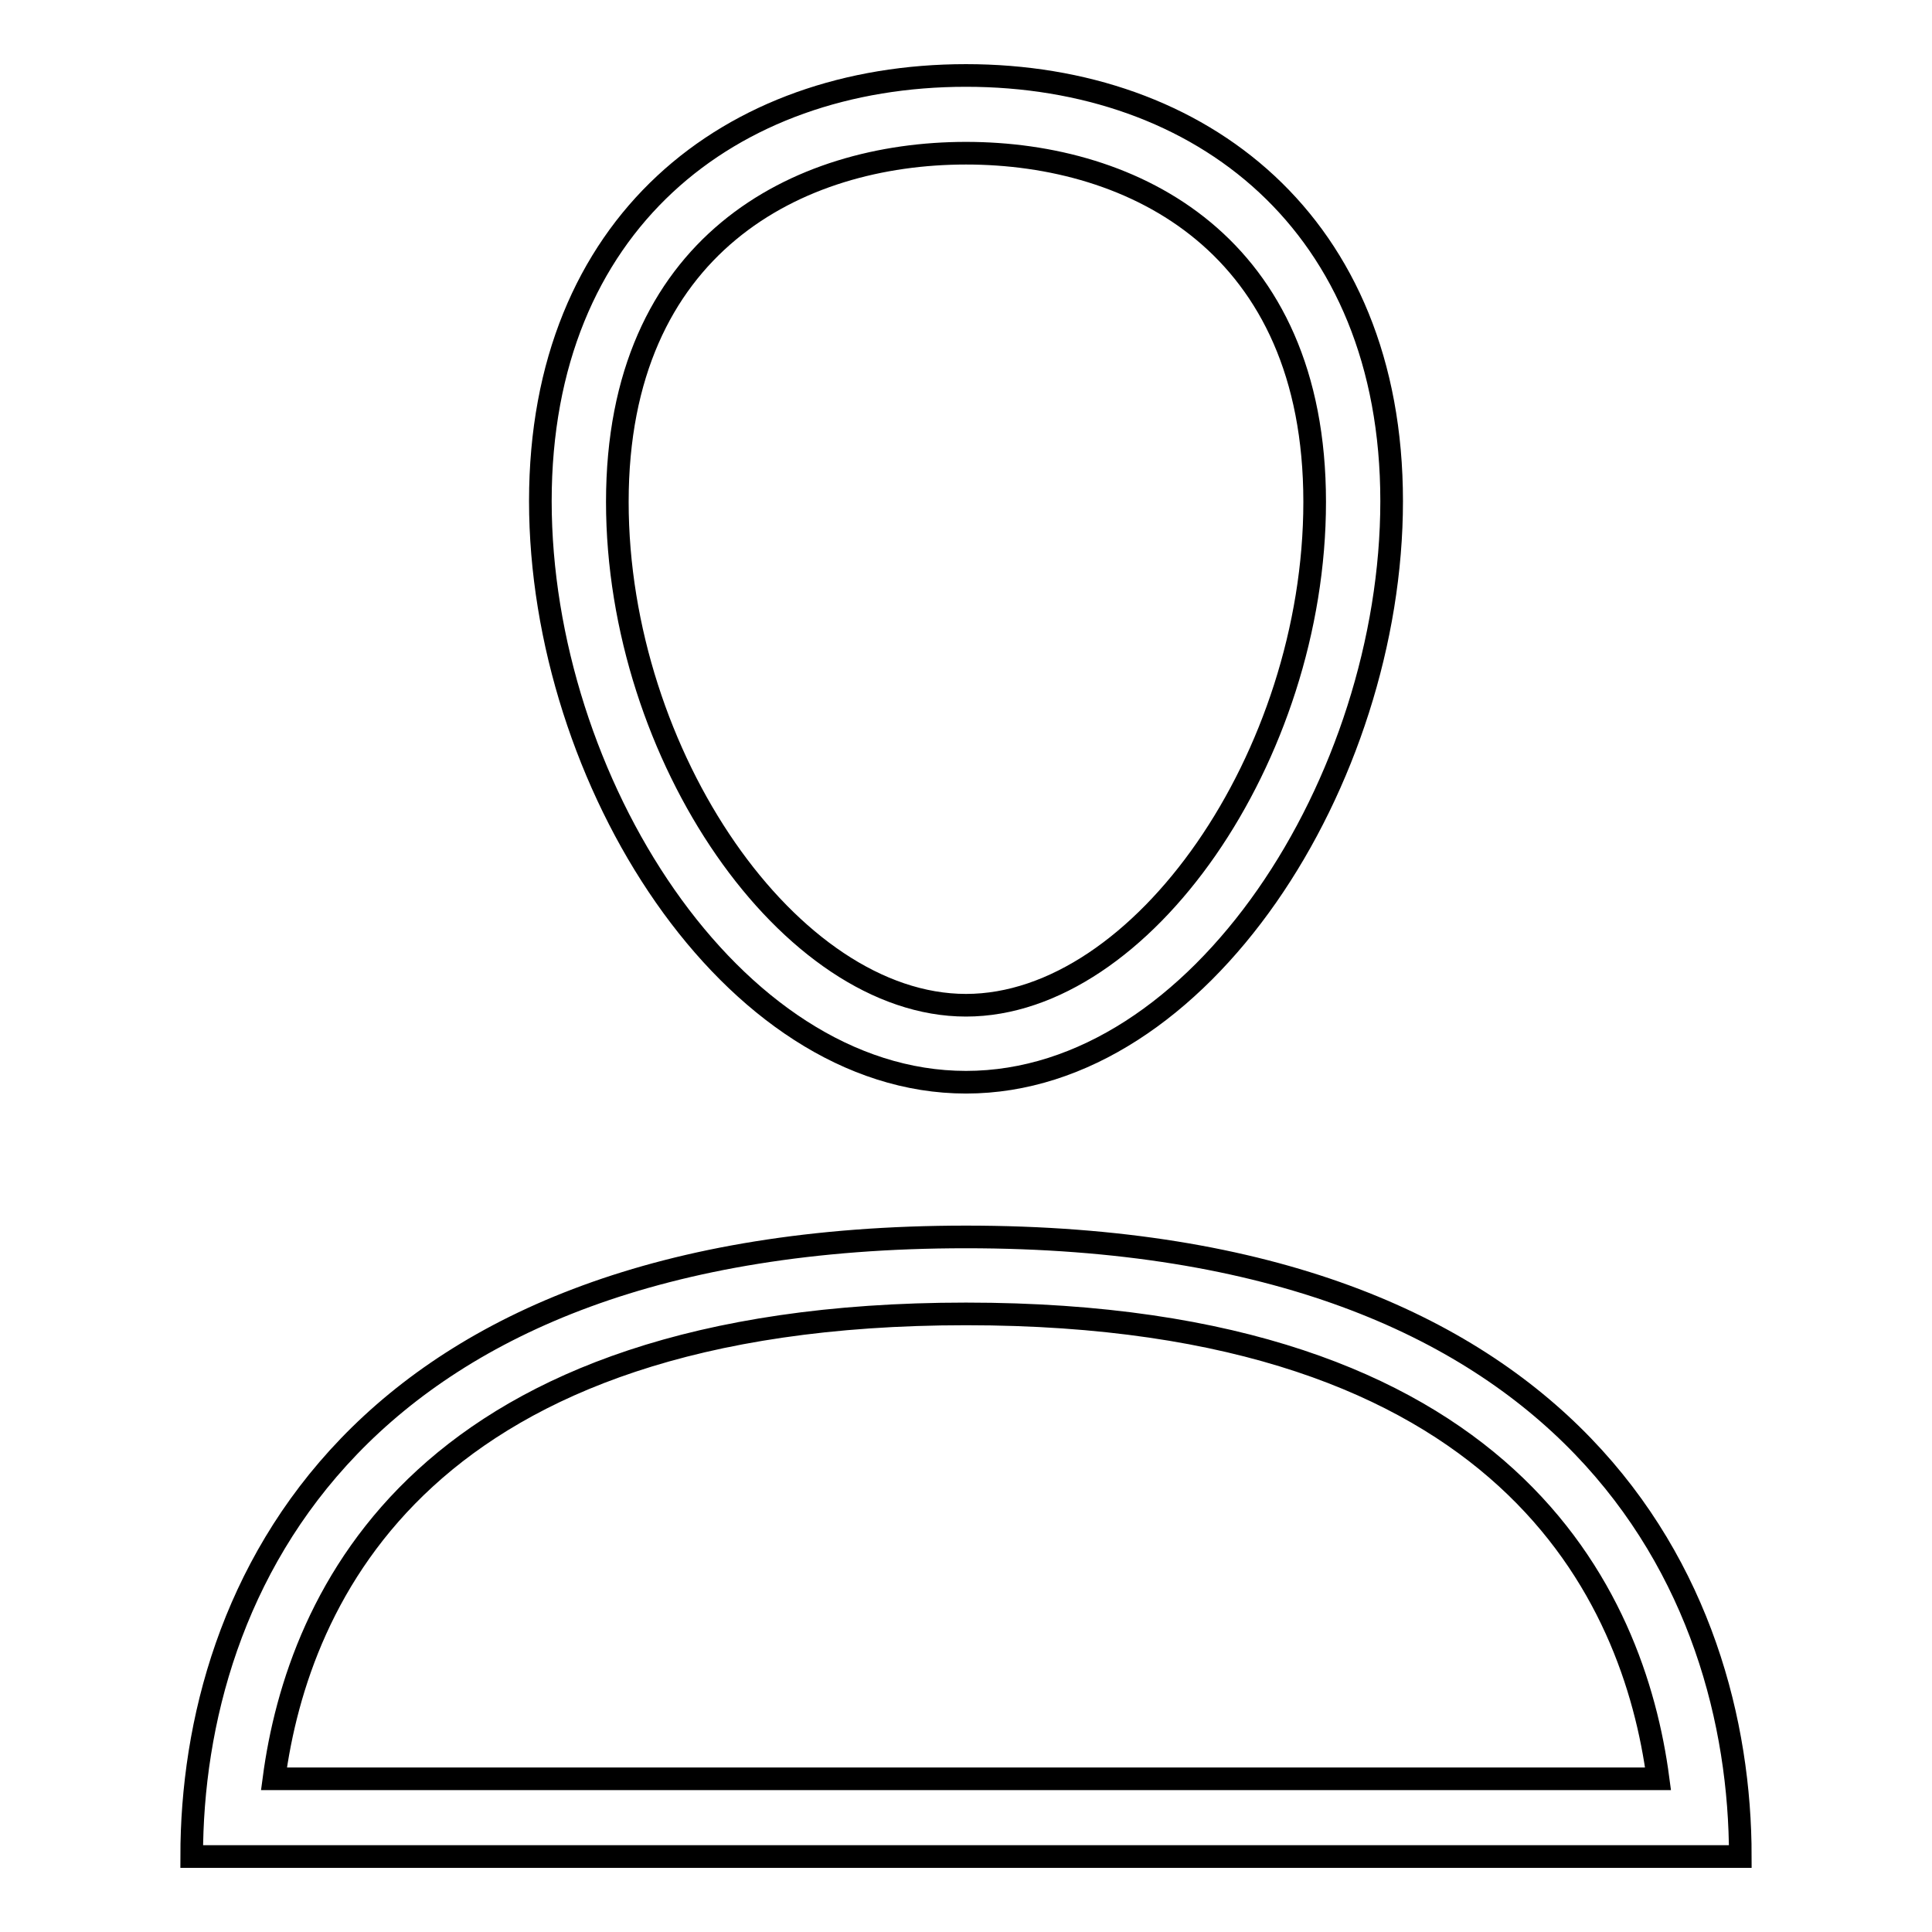 <?xml version="1.0" encoding="utf-8"?>
<!-- Svg Vector Icons : http://www.onlinewebfonts.com/icon -->
<!DOCTYPE svg PUBLIC "-//W3C//DTD SVG 1.1//EN" "http://www.w3.org/Graphics/SVG/1.1/DTD/svg11.dtd">
<svg version="1.1" xmlns="http://www.w3.org/2000/svg" xmlns:xlink="http://www.w3.org/1999/xlink" x="0px" y="0px" viewBox="0 0 256 256" enable-background="new 0 0 256 256" xml:space="preserve">
<g><g><path stroke-width="3" fill-opacity="0" stroke="#000000"  d="M128,163.9c-81.2,0-102.6,46.6-102.6,82.1H128h102.6C230.6,210.5,209.2,163.9,128,163.9z M36.3,235.7c3.2-24.1,19.7-61.6,91.7-61.6c71.9,0,88.5,37.4,91.7,61.6H128H36.3z"/><path stroke-width="3" fill-opacity="0" stroke="#000000"  d="M128,143.4c31.1,0,56.4-40.1,56.4-77c0-36.8-25.3-56.4-56.4-56.4c-31.2,0-56.4,19.6-56.4,56.4C71.6,103.3,96.9,143.4,128,143.4z M128,20.3c22.3,0,46.2,12.1,46.2,46.2c0,33.7-22.9,66.7-46.2,66.7c-23.3,0-46.2-33-46.2-66.7C81.8,32.4,105.7,20.3,128,20.3z"/></g></g>
</svg>